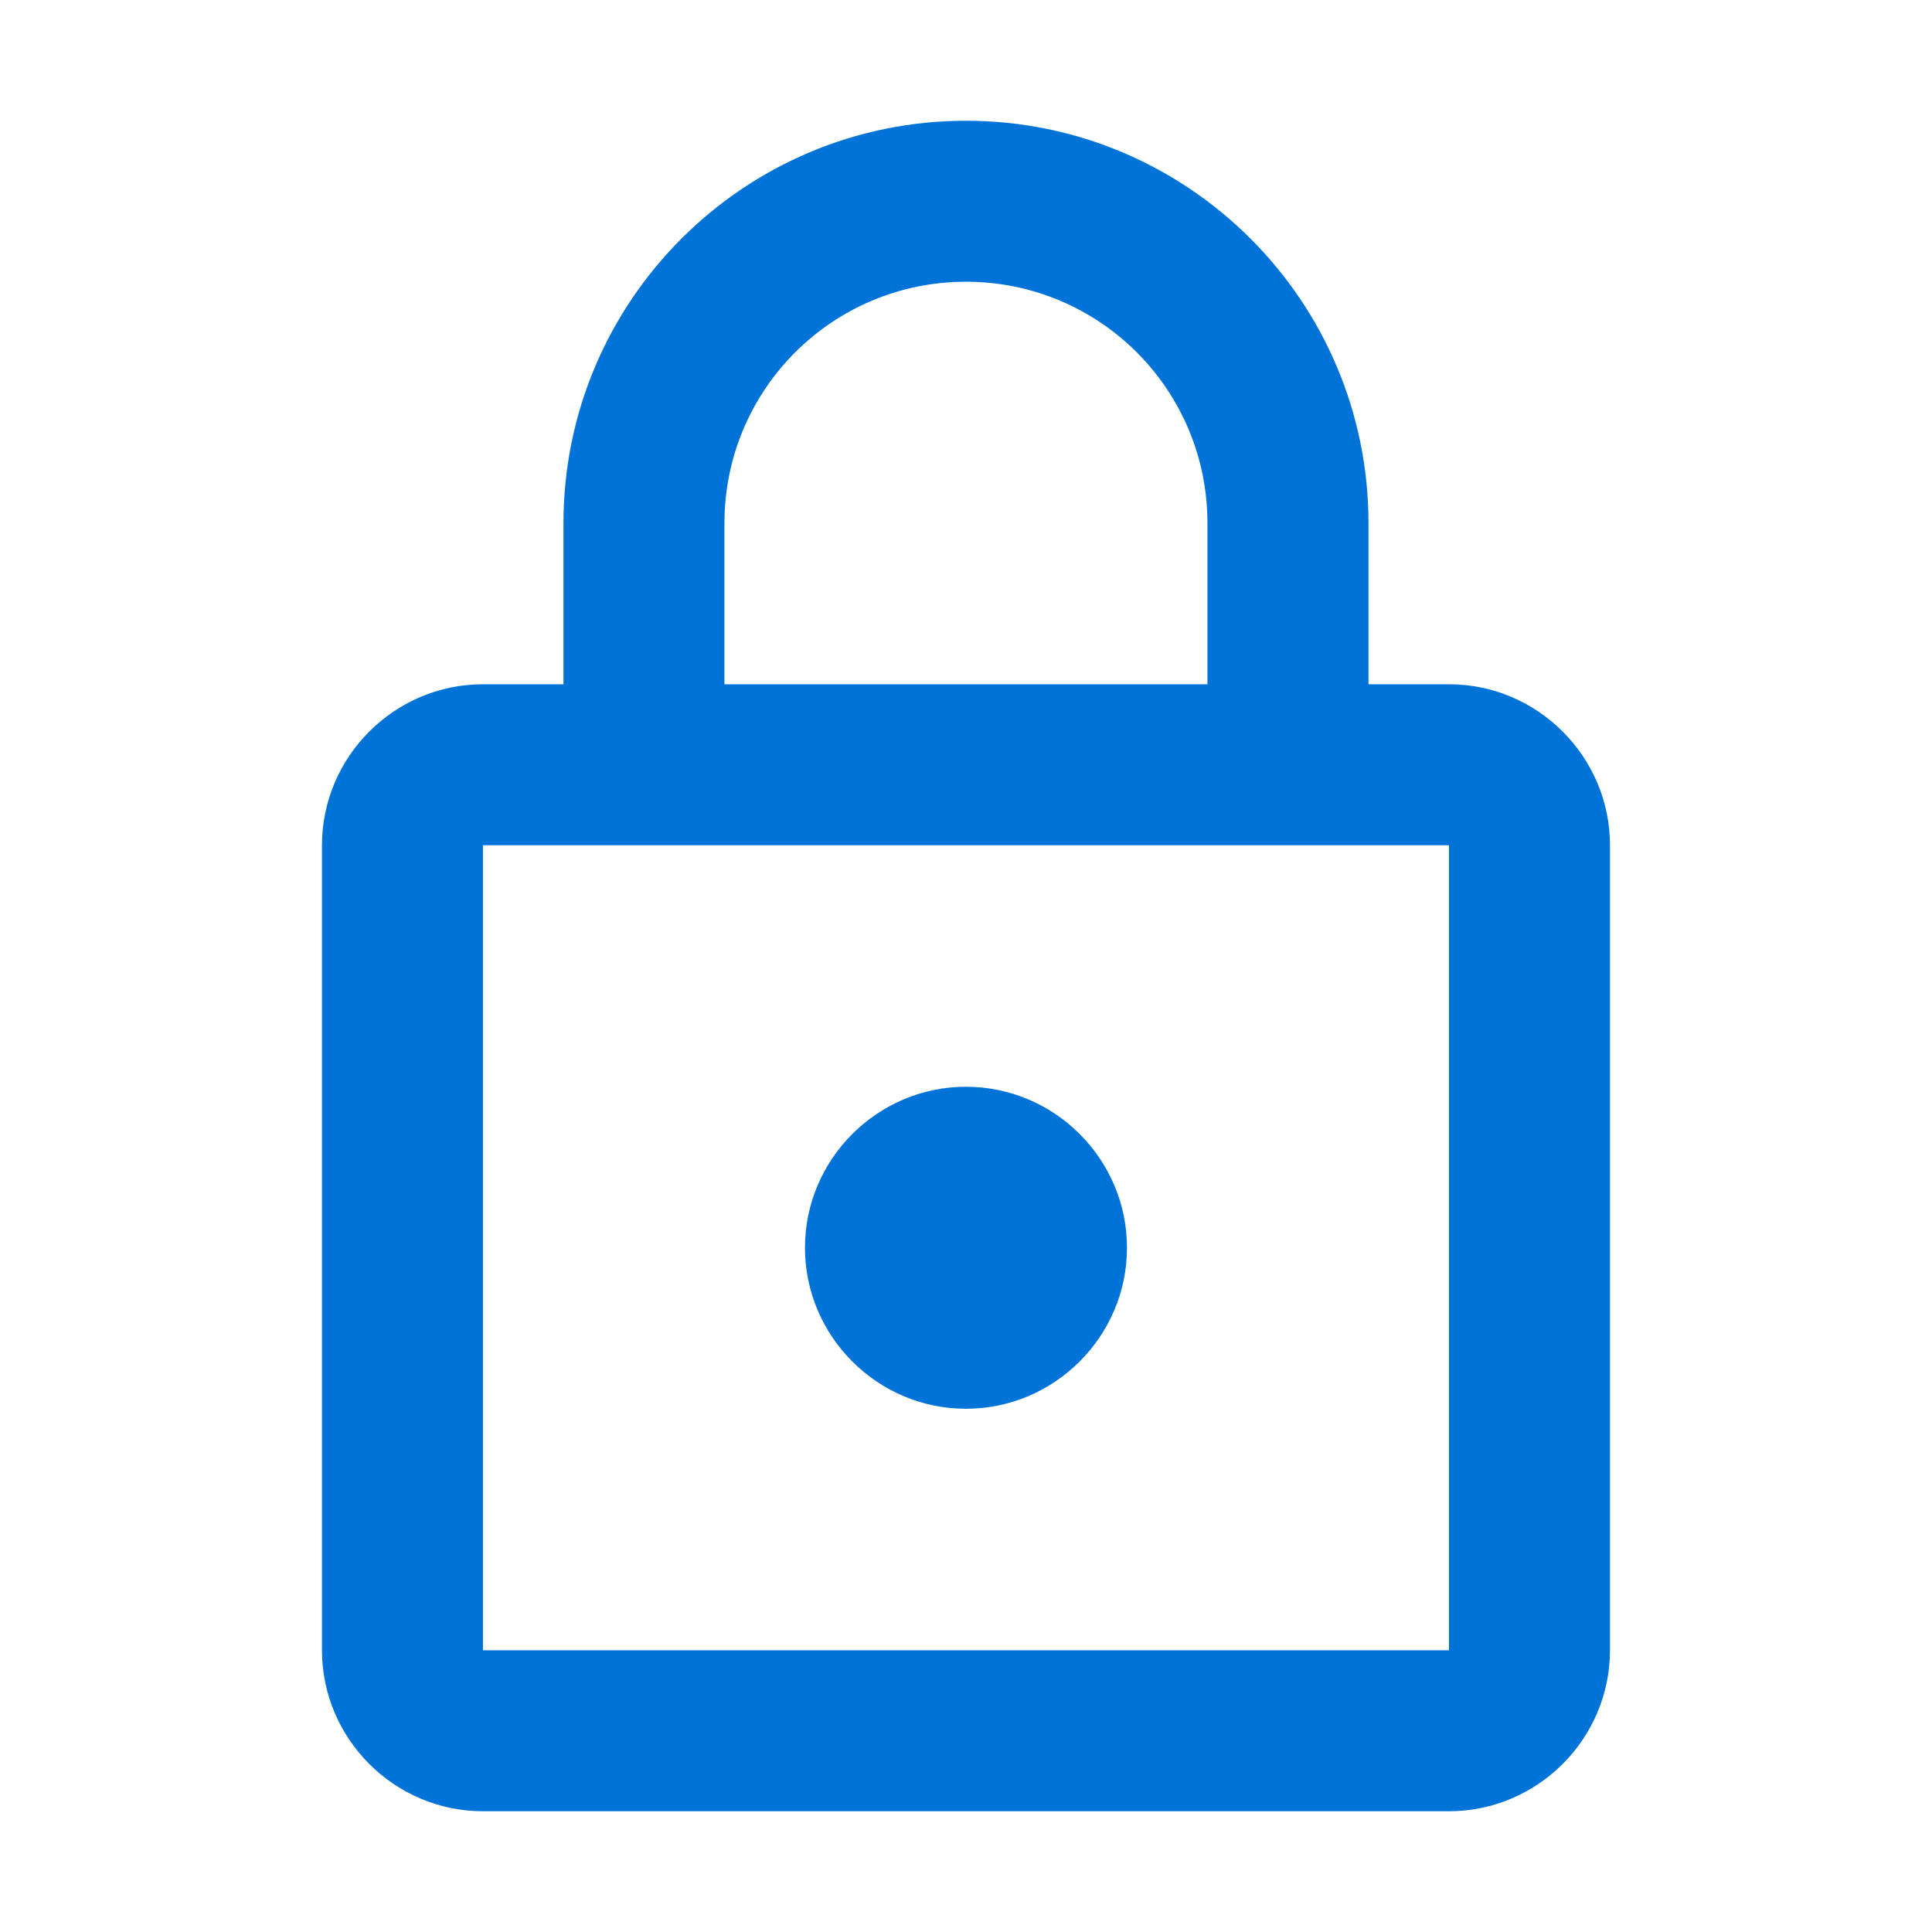 <svg xmlns="http://www.w3.org/2000/svg" width="40" height="40" viewBox="0 0 40 40" fill="none"><path d="M29.999 14.167H28.333V10.833C28.333 6.233 24.599 2.5 19.999 2.5C15.399 2.5 11.666 6.233 11.666 10.833V14.167H9.999C8.166 14.167 6.666 15.667 6.666 17.5V34.167C6.666 36 8.166 37.5 9.999 37.5H29.999C31.833 37.5 33.333 36 33.333 34.167V17.5C33.333 15.667 31.833 14.167 29.999 14.167ZM14.999 10.833C14.999 8.067 17.233 5.833 19.999 5.833C22.766 5.833 24.999 8.067 24.999 10.833V14.167H14.999V10.833ZM29.999 34.167H9.999V17.5H29.999V34.167ZM19.999 29.167C21.833 29.167 23.333 27.667 23.333 25.833C23.333 24 21.833 22.5 19.999 22.5C18.166 22.5 16.666 24 16.666 25.833C16.666 27.667 18.166 29.167 19.999 29.167Z" fill="#0073D9"></path></svg>